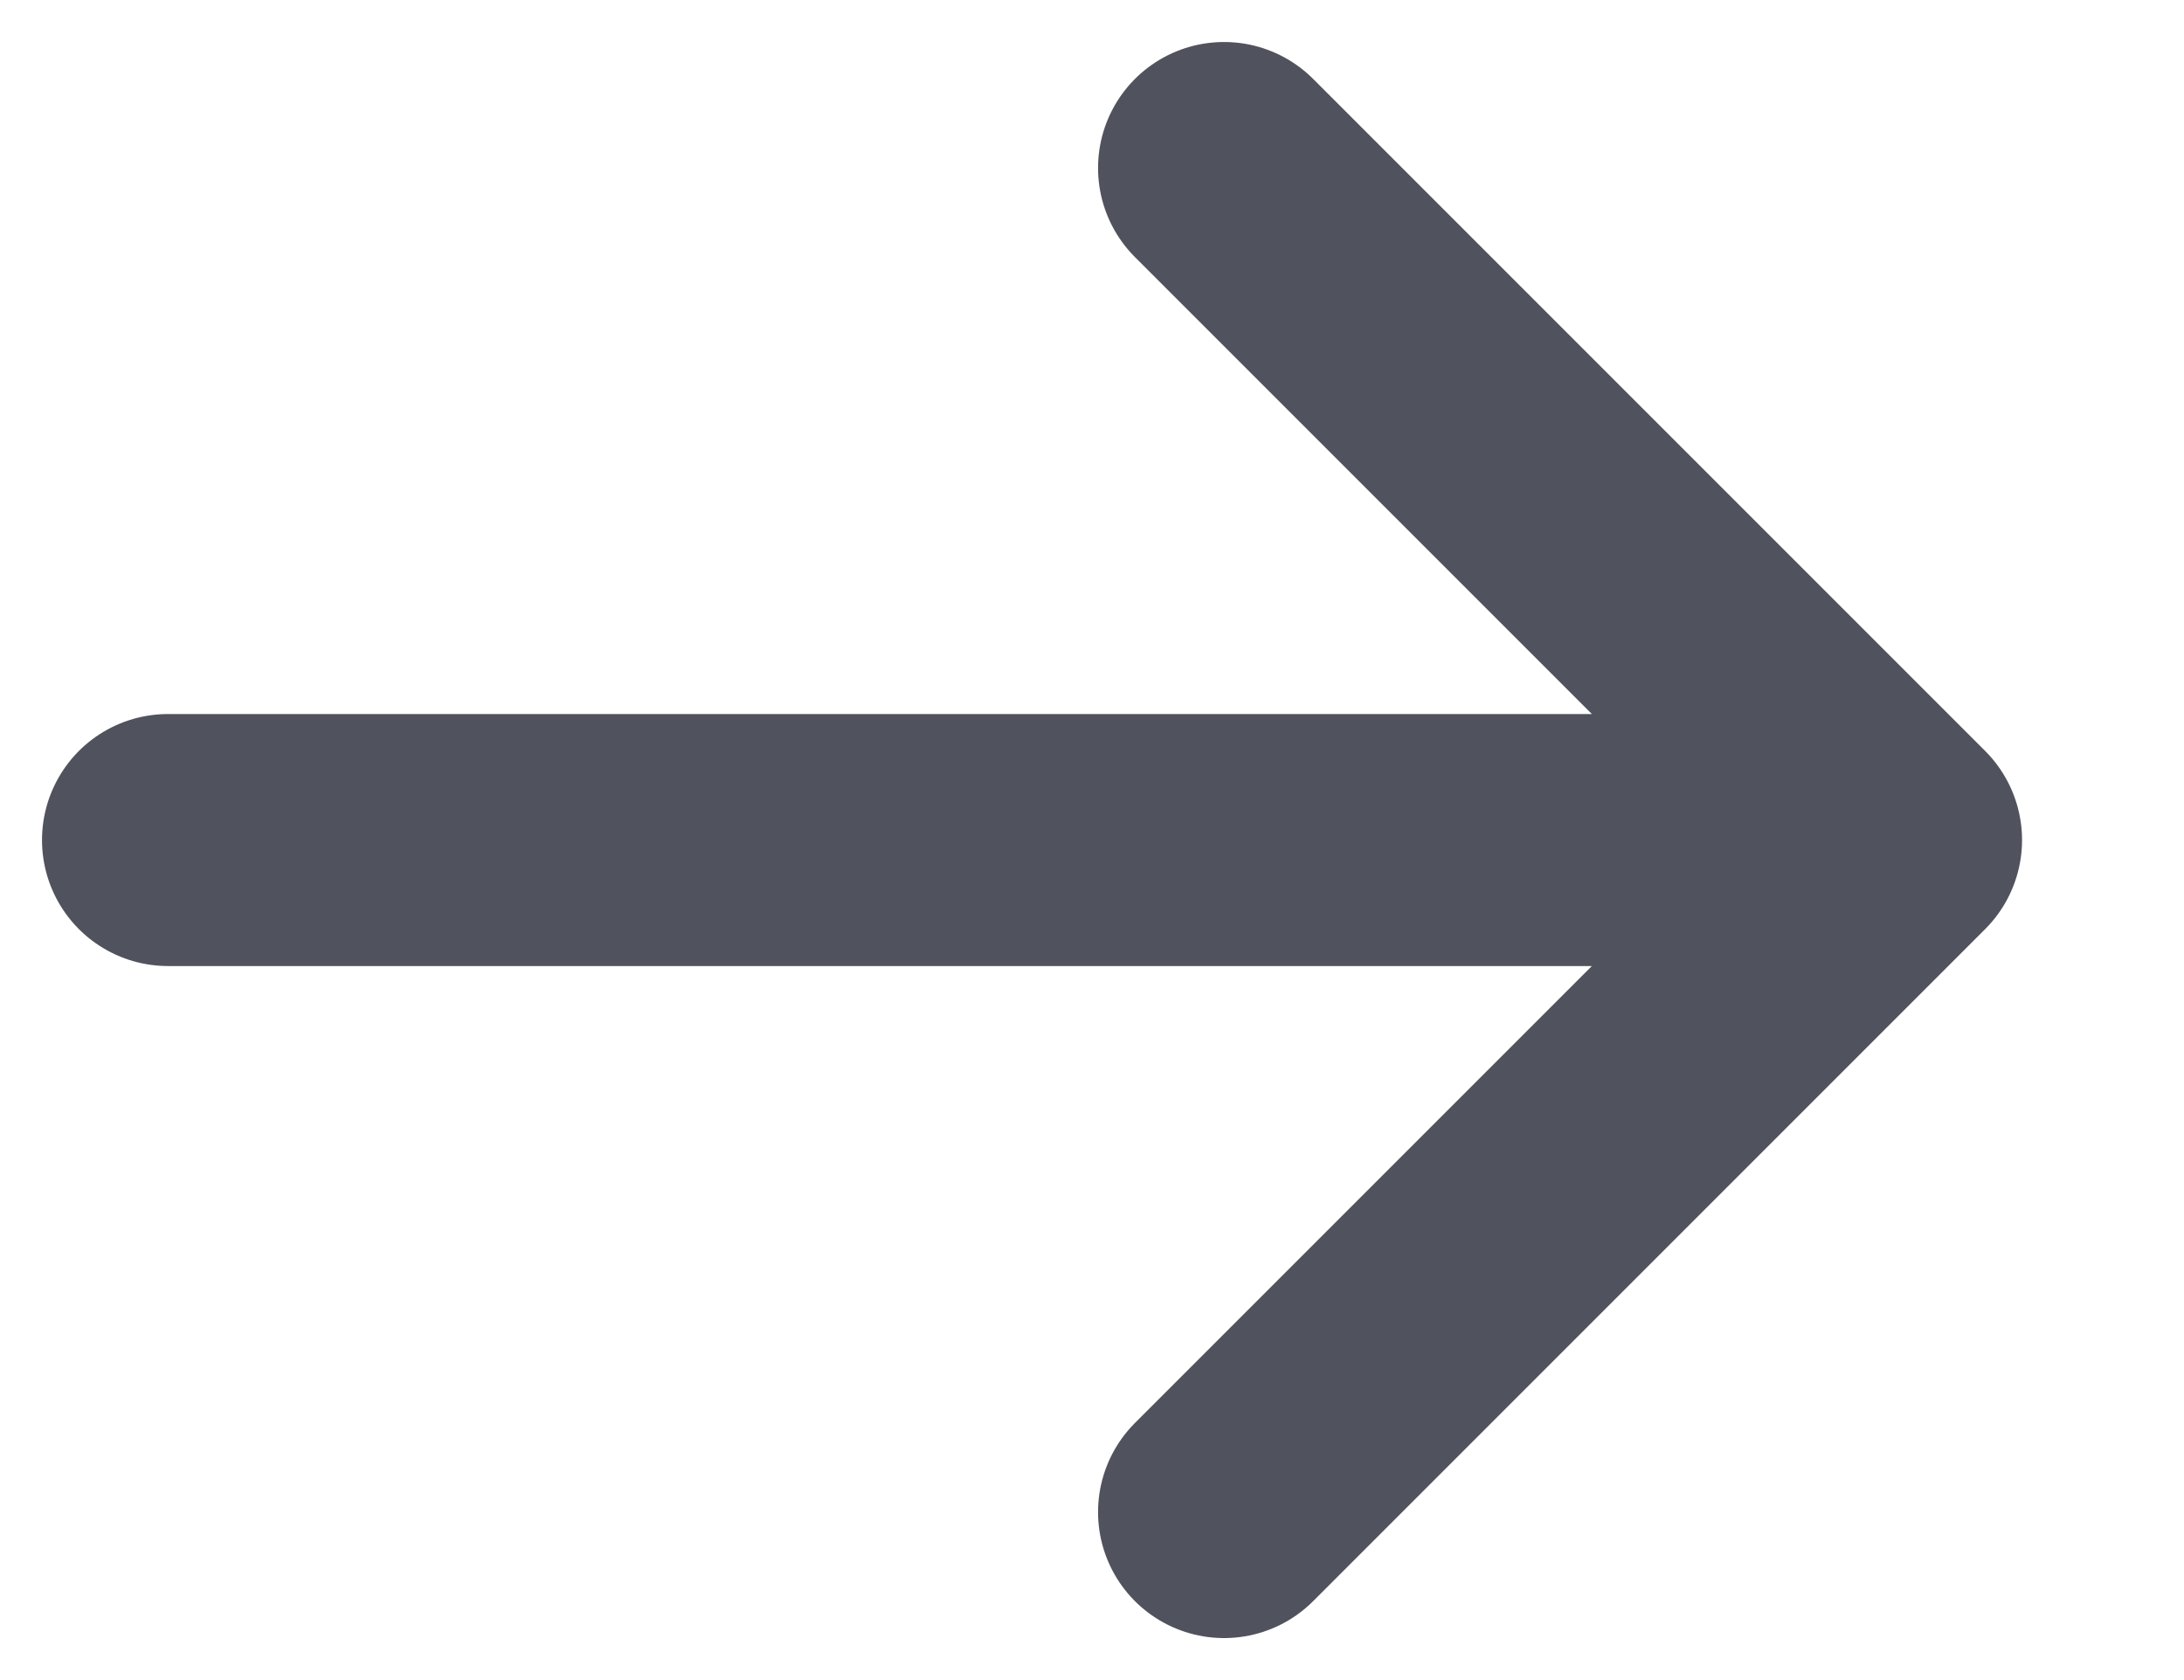<svg width="13" height="10" viewBox="0 0 13 10" fill="none" xmlns="http://www.w3.org/2000/svg">
<path d="M11.286 5H1H11.286Z" fill="#50535D"/>
<path d="M7.286 1L11.286 5M11.286 5L7.286 9M11.286 5H1" stroke="#50535D" stroke-width="1.5" stroke-linecap="round" stroke-linejoin="round"/>
</svg>
